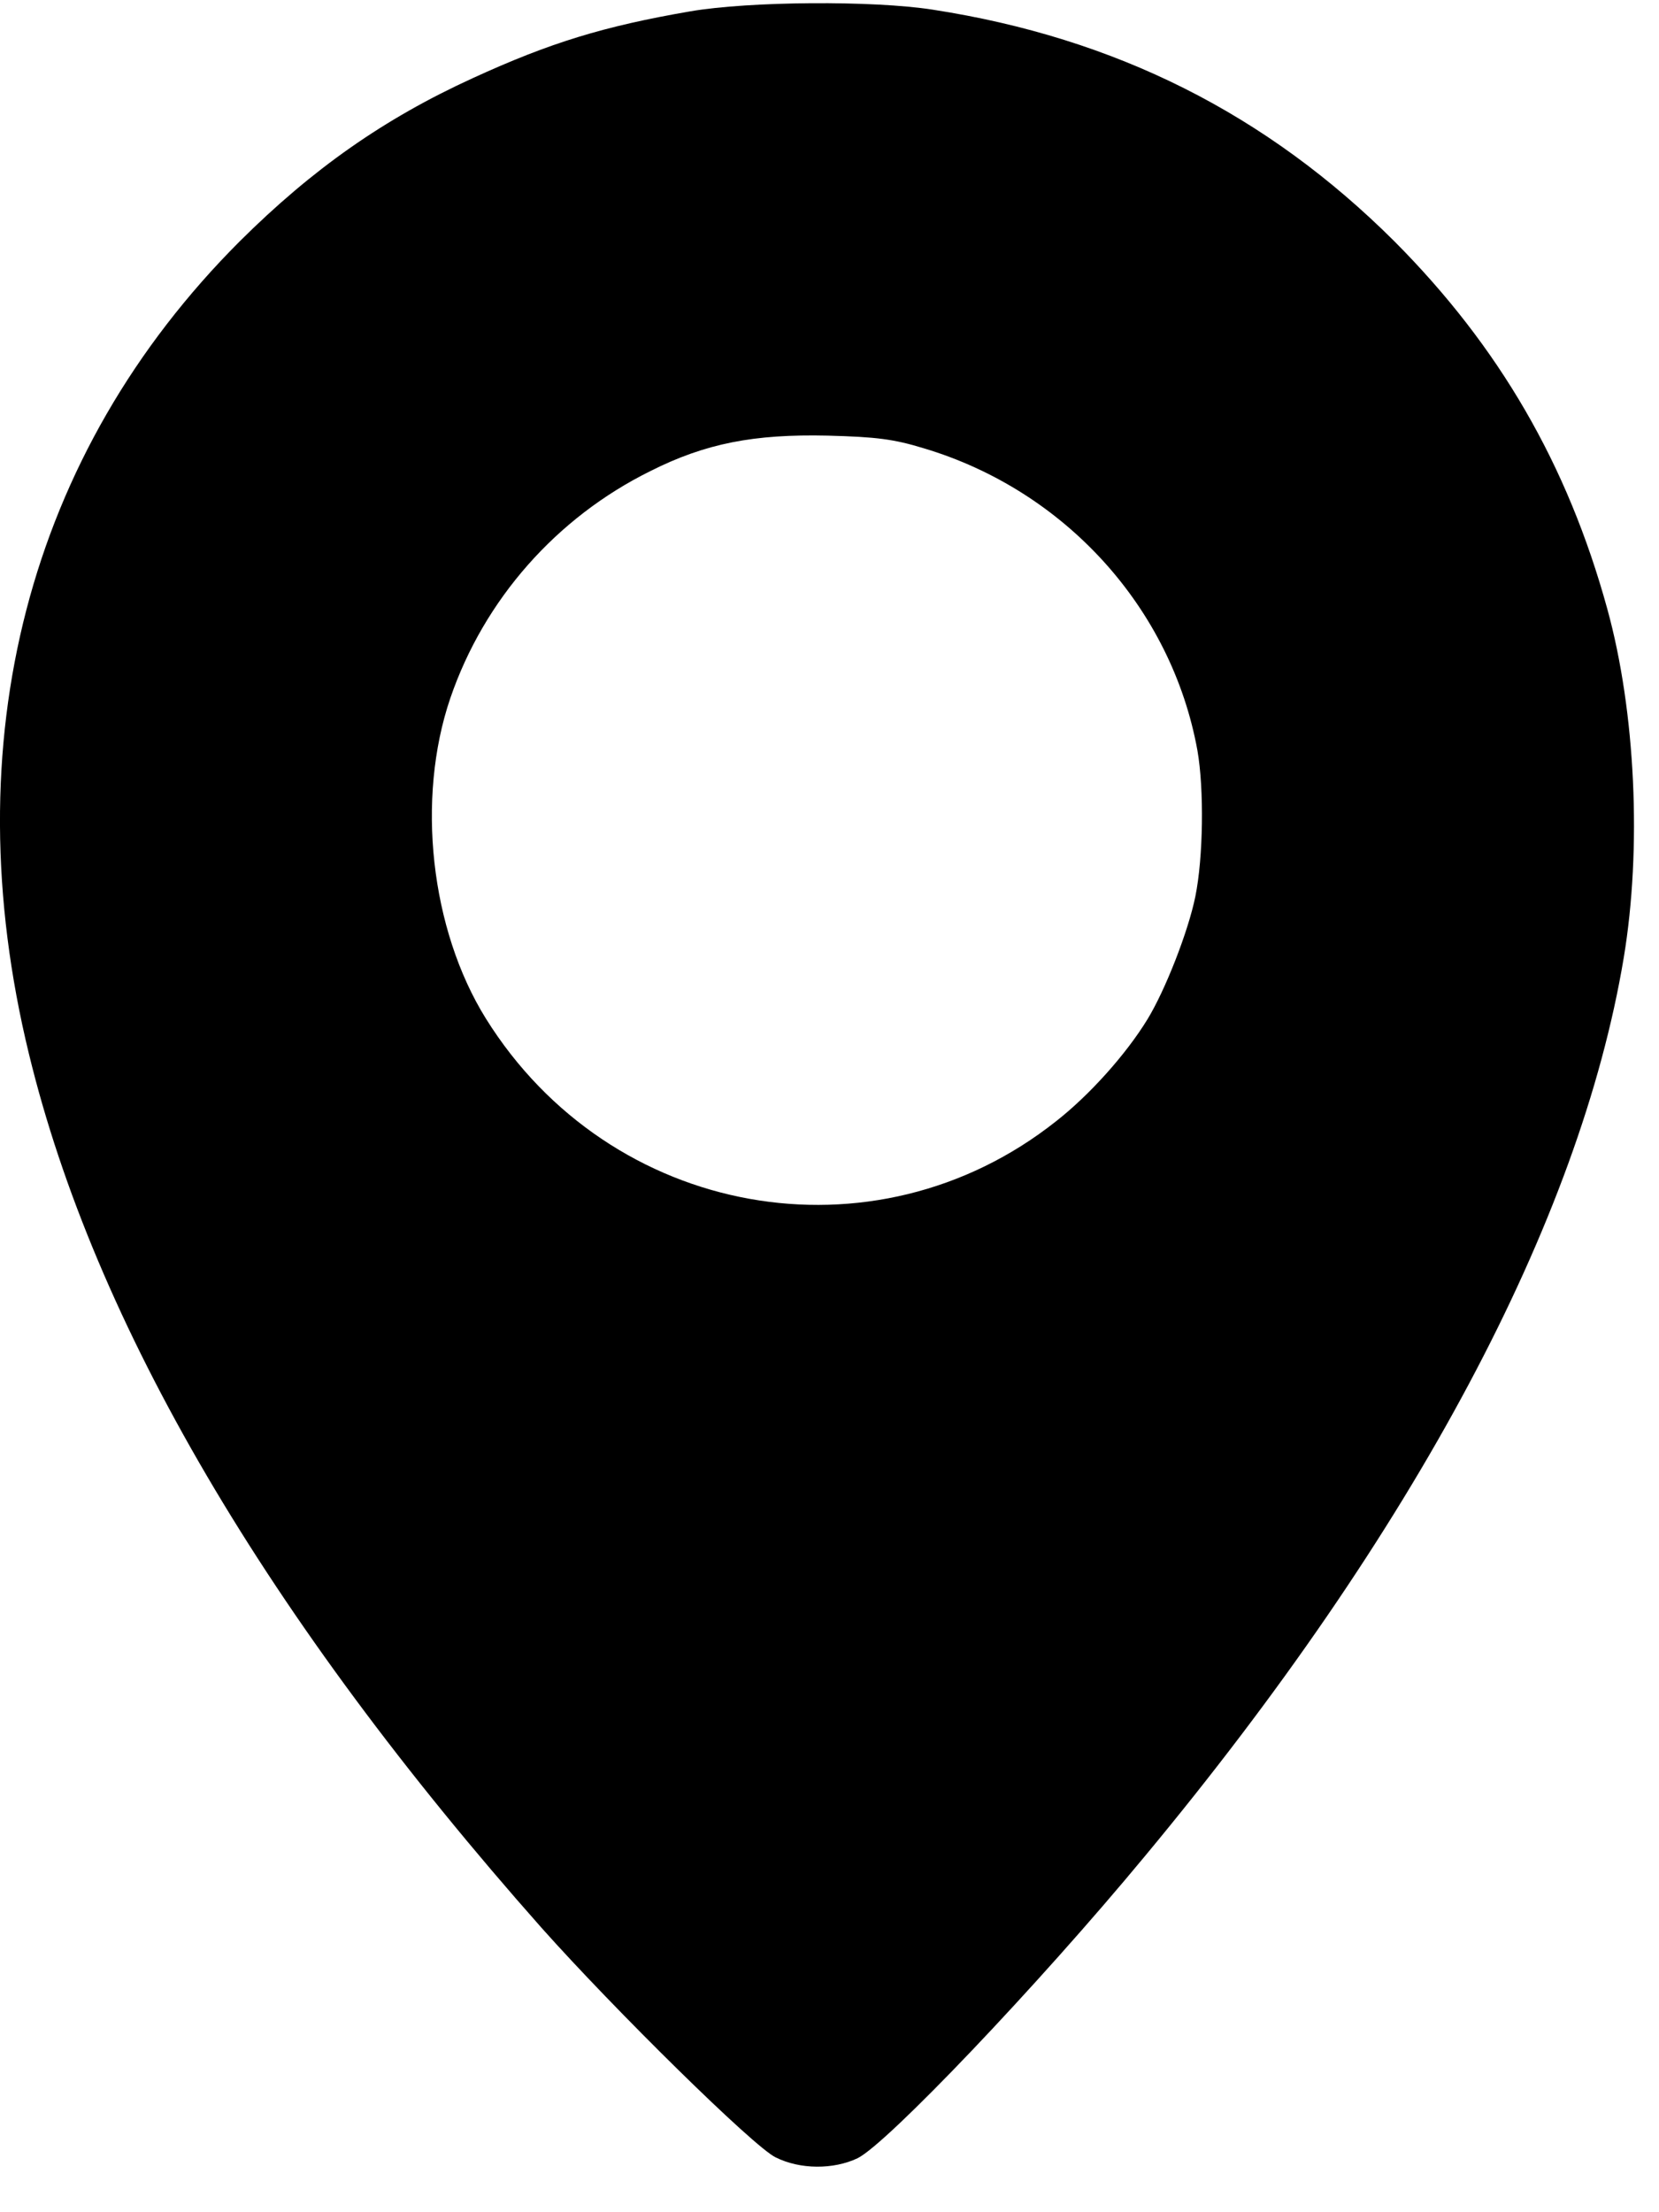 <?xml version="1.0" encoding="UTF-8"?> <svg xmlns="http://www.w3.org/2000/svg" width="18" height="24" viewBox="0 0 18 24" fill="none"><path d="M7.49 0.123C6.554 0.284 5.968 0.463 5.129 0.848C4.166 1.288 3.391 1.833 2.602 2.617C0.301 4.919 -0.511 8.046 0.314 11.434C1.025 14.364 2.9 17.555 5.876 20.915C6.669 21.805 8.182 23.295 8.416 23.405C8.682 23.538 9.044 23.538 9.305 23.414C9.622 23.258 11.258 21.544 12.423 20.136C15.344 16.619 17.141 13.245 17.617 10.393C17.815 9.206 17.746 7.72 17.439 6.606C17.008 5.038 16.265 3.759 15.128 2.617C13.743 1.237 12.107 0.412 10.121 0.105C9.475 0.004 8.132 0.013 7.49 0.123ZM10.025 4.864C11.556 5.322 12.712 6.597 12.992 8.142C13.065 8.559 13.056 9.302 12.969 9.728C12.891 10.109 12.643 10.742 12.45 11.058C12.217 11.439 11.822 11.879 11.46 12.163C9.484 13.731 6.619 13.213 5.271 11.049C4.67 10.082 4.514 8.665 4.886 7.574C5.252 6.505 6.036 5.616 7.054 5.112C7.655 4.809 8.182 4.708 8.98 4.726C9.507 4.74 9.695 4.763 10.025 4.864Z" fill="black"></path></svg> 
